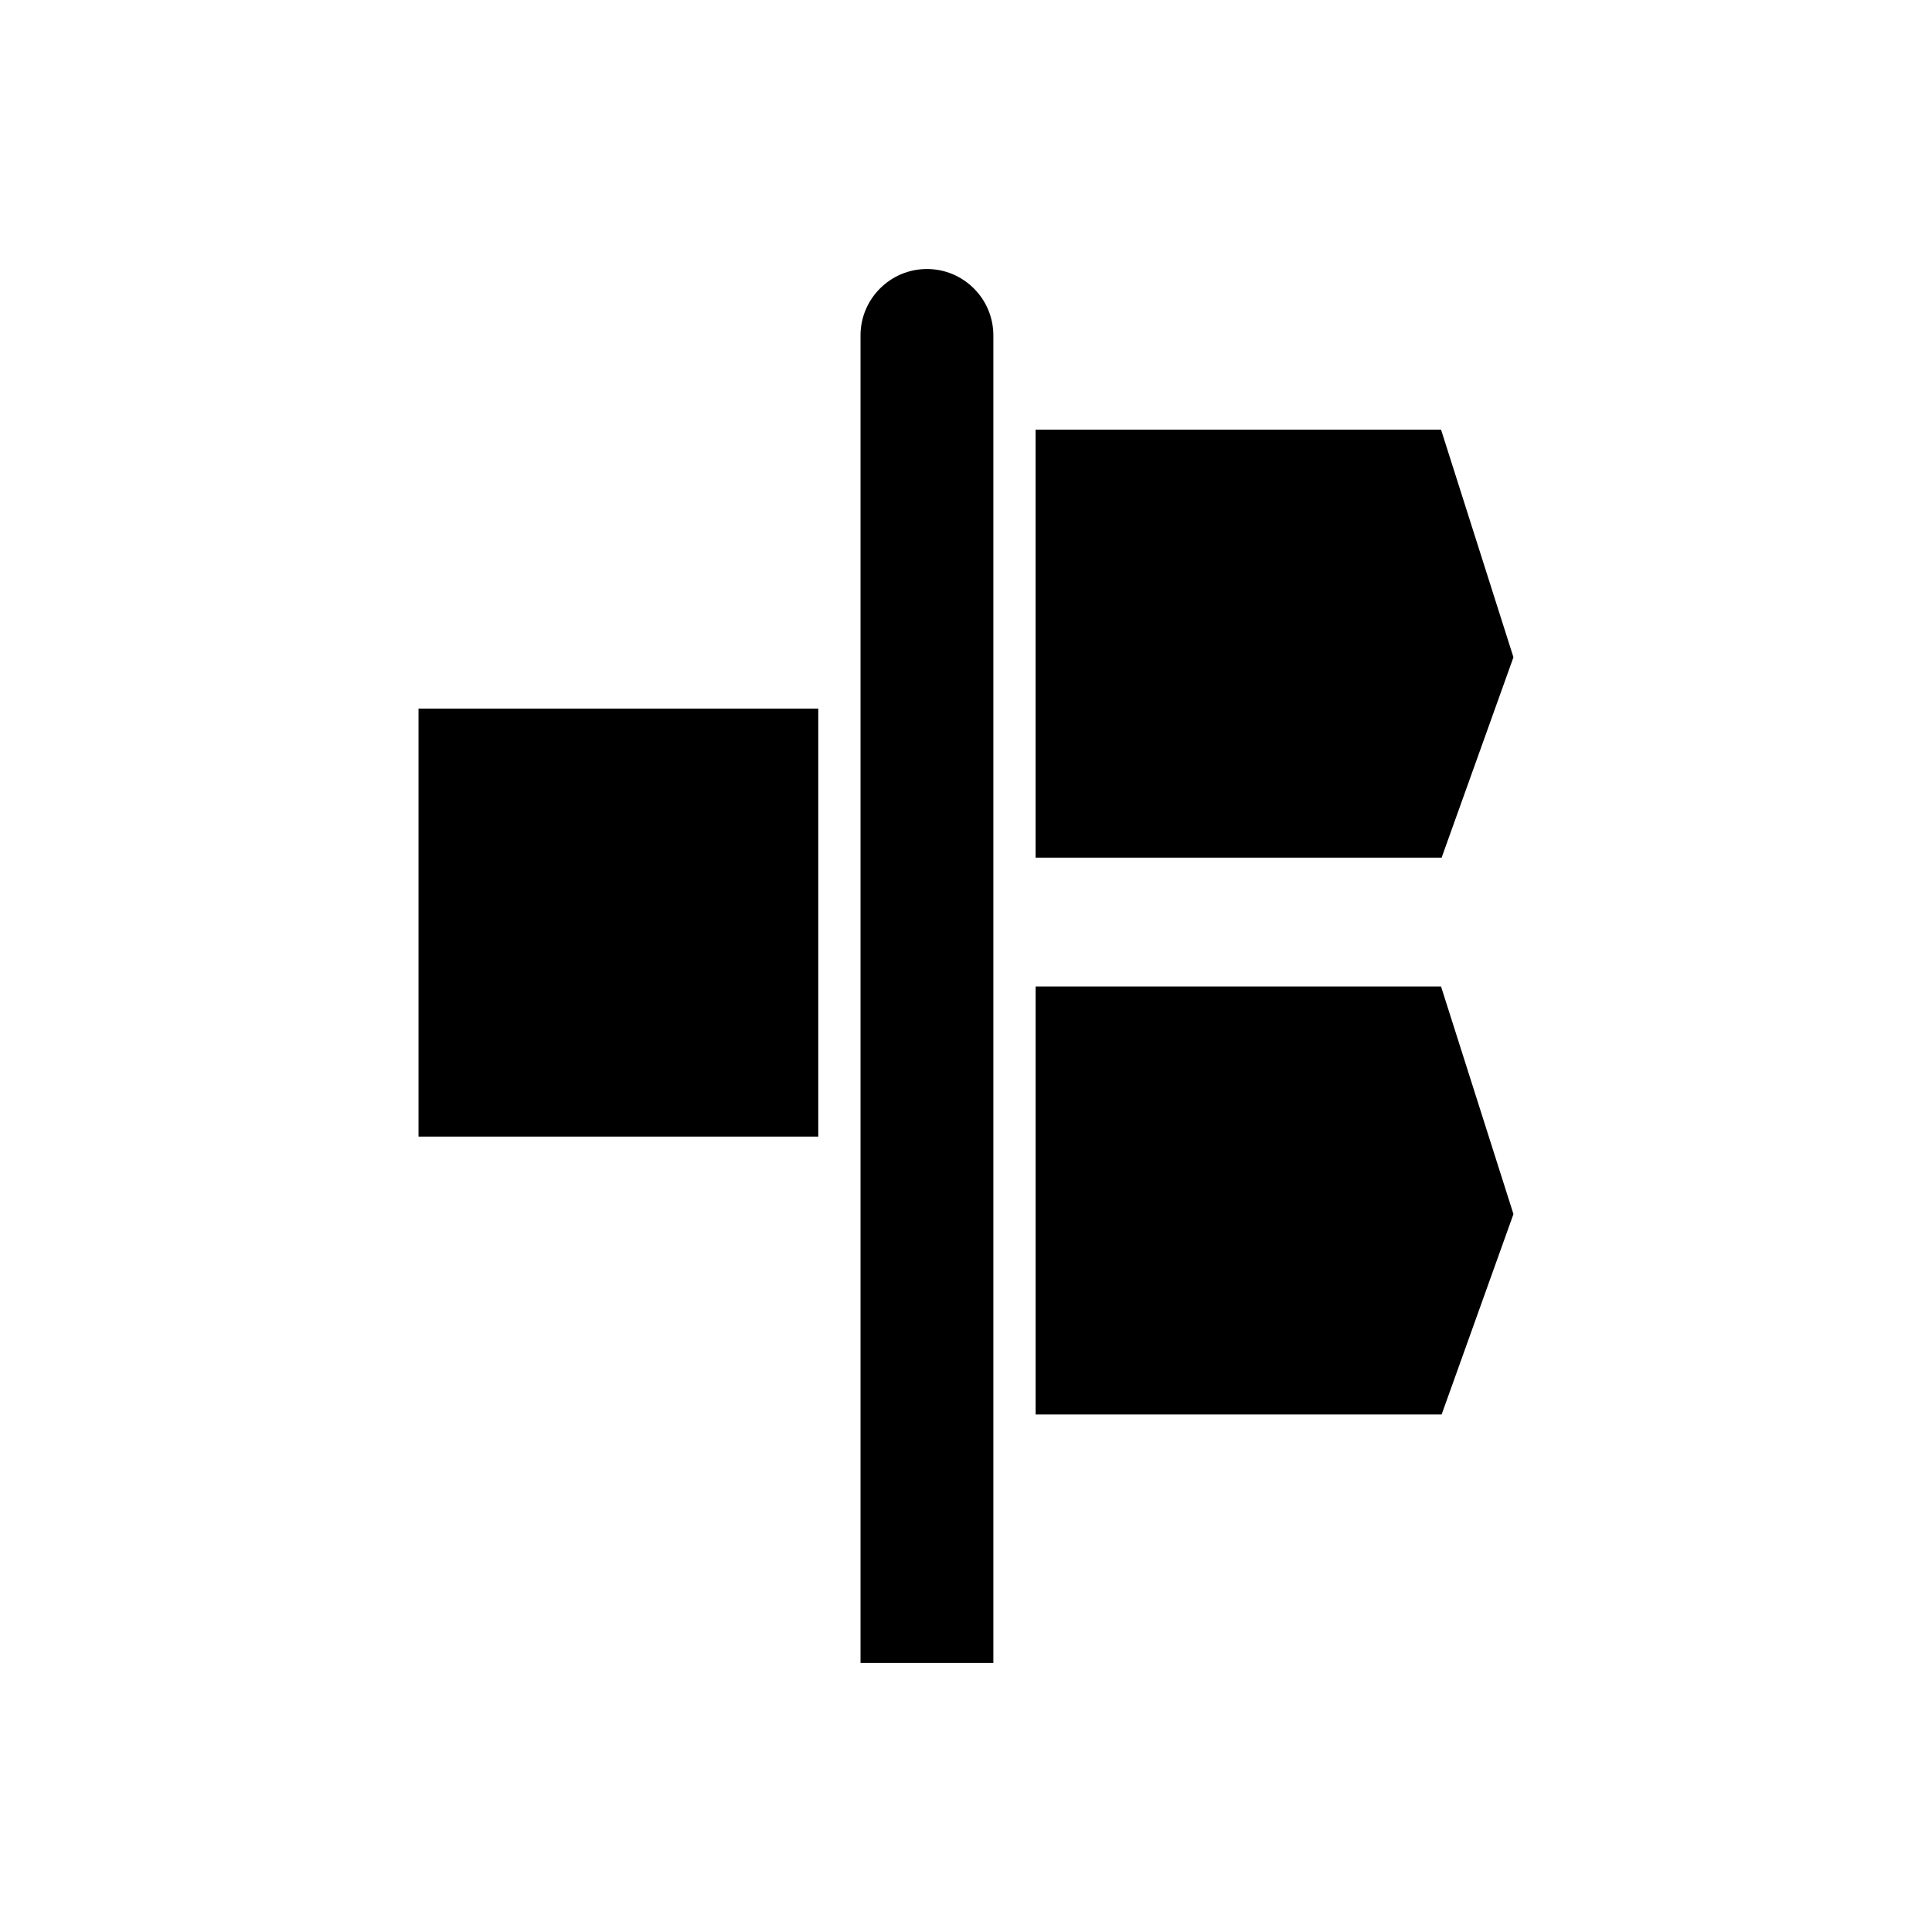 <?xml version="1.0" encoding="UTF-8"?>
<!-- Uploaded to: ICON Repo, www.svgrepo.com, Generator: ICON Repo Mixer Tools -->
<svg fill="#000000" width="800px" height="800px" version="1.1" viewBox="144 144 512 512" xmlns="http://www.w3.org/2000/svg">
 <g>
  <path d="m545.08 318.18-19.188-60.32h-107.45v113.43h107.6z"/>
  <path d="m254.91 331.78h105.94v113.43h-105.94z"/>
  <path d="m389.65 215.29c-9.703 0-17.602 7.894-17.602 17.598v351.82h35.203v-351.82c0-9.707-7.894-17.598-17.602-17.598z"/>
  <path d="m418.45 405.43v113.42h107.6l19.031-53.105-19.188-60.316z"/>
 </g>
</svg>